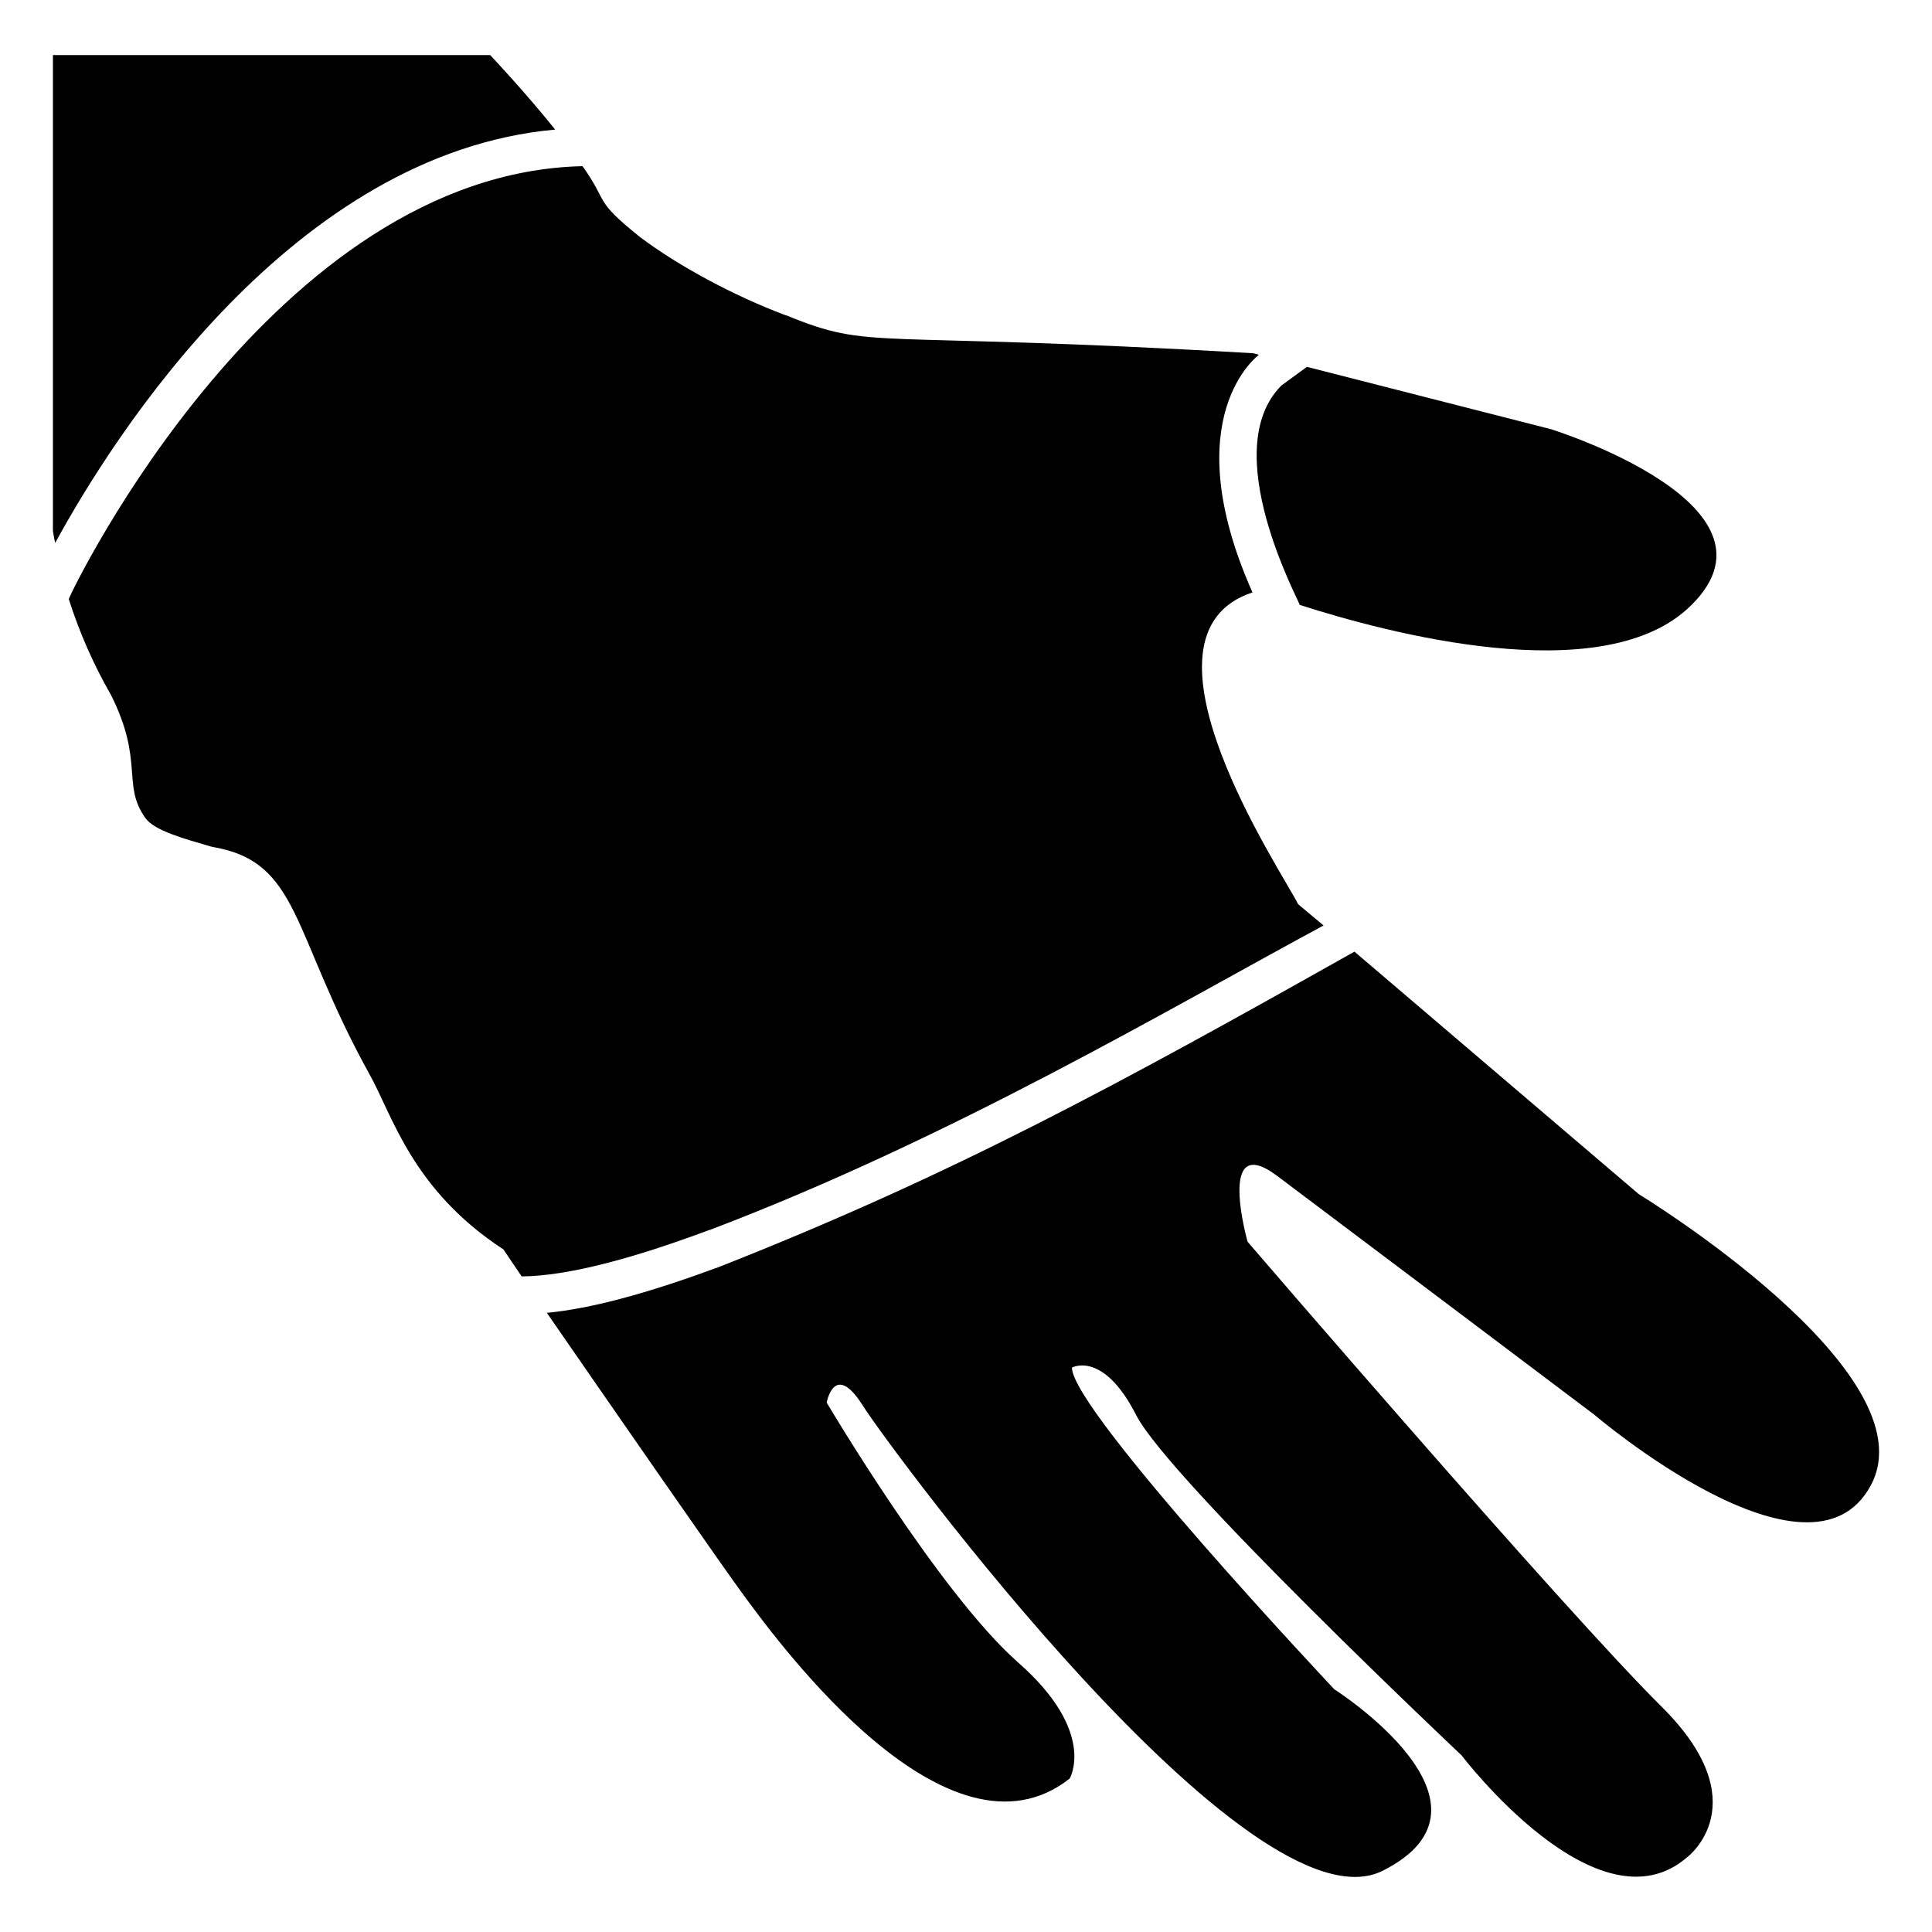 <?xml version="1.0" encoding="UTF-8"?>
<!-- Uploaded to: ICON Repo, www.iconrepo.com, Generator: ICON Repo Mixer Tools -->
<svg fill="#000000" width="800px" height="800px" version="1.1" viewBox="144 144 512 512" xmlns="http://www.w3.org/2000/svg">
 <g>
  <path d="m291.13 178.34c-69.324 6.246-116.68 80.508-132.5 109.53-0.301-1.109-0.402-2.117-0.605-3.223v-126.05h115.88s9.066 9.574 17.23 19.75z"/>
  <path d="m591 305.51c-23.375 20.957-78.793 6.449-102.57-1.211-0.09-1.008-22-40.949-4.836-58.141l6.75-4.938 64.688 16.523c0 0.004 66.098 20.559 35.973 47.766z"/>
  <path d="m639.77 537.66c-16.121 30.027-73.254-18.742-73.254-18.742s-67.914-51.188-84.035-63.277c-16.223-12.191-7.859 17.434-7.859 17.434s83.832 97.539 109.63 123.13c25.895 25.594 6.953 39.902 6.953 39.902-23.68 20.758-59.852-26.902-59.852-26.902s-77.387-72.953-86.254-90.184c-8.766-17.23-17.027-12.594-17.027-12.594 0 11.387 69.527 85.246 69.527 85.246s47.863 30.43 12.898 48.062c-34.965 17.734-130.29-111.34-137.84-123.23-7.559-11.992-9.574-0.805-9.574-0.805s29.824 50.48 50.785 68.922c20.957 18.438 13.602 30.73 13.602 30.73-32.242 25.293-76.883-35.77-85.848-47.863-6.348-8.566-35.973-51.387-52.699-75.57 11.586-1.109 26.301-5.039 44.84-11.891h0.102c62.266-24.484 106.23-48.457 169.08-83.832l75.371 64.285c0-0.008 77.586 47.25 61.461 77.176z"/>
  <path d="m494.76 389.26c-39.965 21.52-98.566 56.371-162.73 80.711h-0.102c-19.949 7.457-37.383 12.191-49.676 12.293-3.023-4.434-4.836-7.152-4.836-7.152-24.367-15.895-29.469-35.777-35.57-46.551-20.84-37.676-18.18-56.23-41.715-60.156-7.254-2.117-15.215-4.231-17.633-7.656-6.269-8.852-0.266-14.945-9.07-32.547-4.637-8.062-8.363-16.523-11.184-25.391v-0.102c1.008-2.82 54.312-112.85 136.13-114.67 7.086 9.918 2.672 8.73 15.316 18.844 9.773 7.356 24.484 15.418 38.492 20.656h0.102c23.355 9.516 20.09 4.019 123.84 10.078l1.512 0.402s-22.469 16.324-1.715 62.977c-34.551 11.387 8.242 74.648 12.09 82.625z"/>
 </g>
</svg>